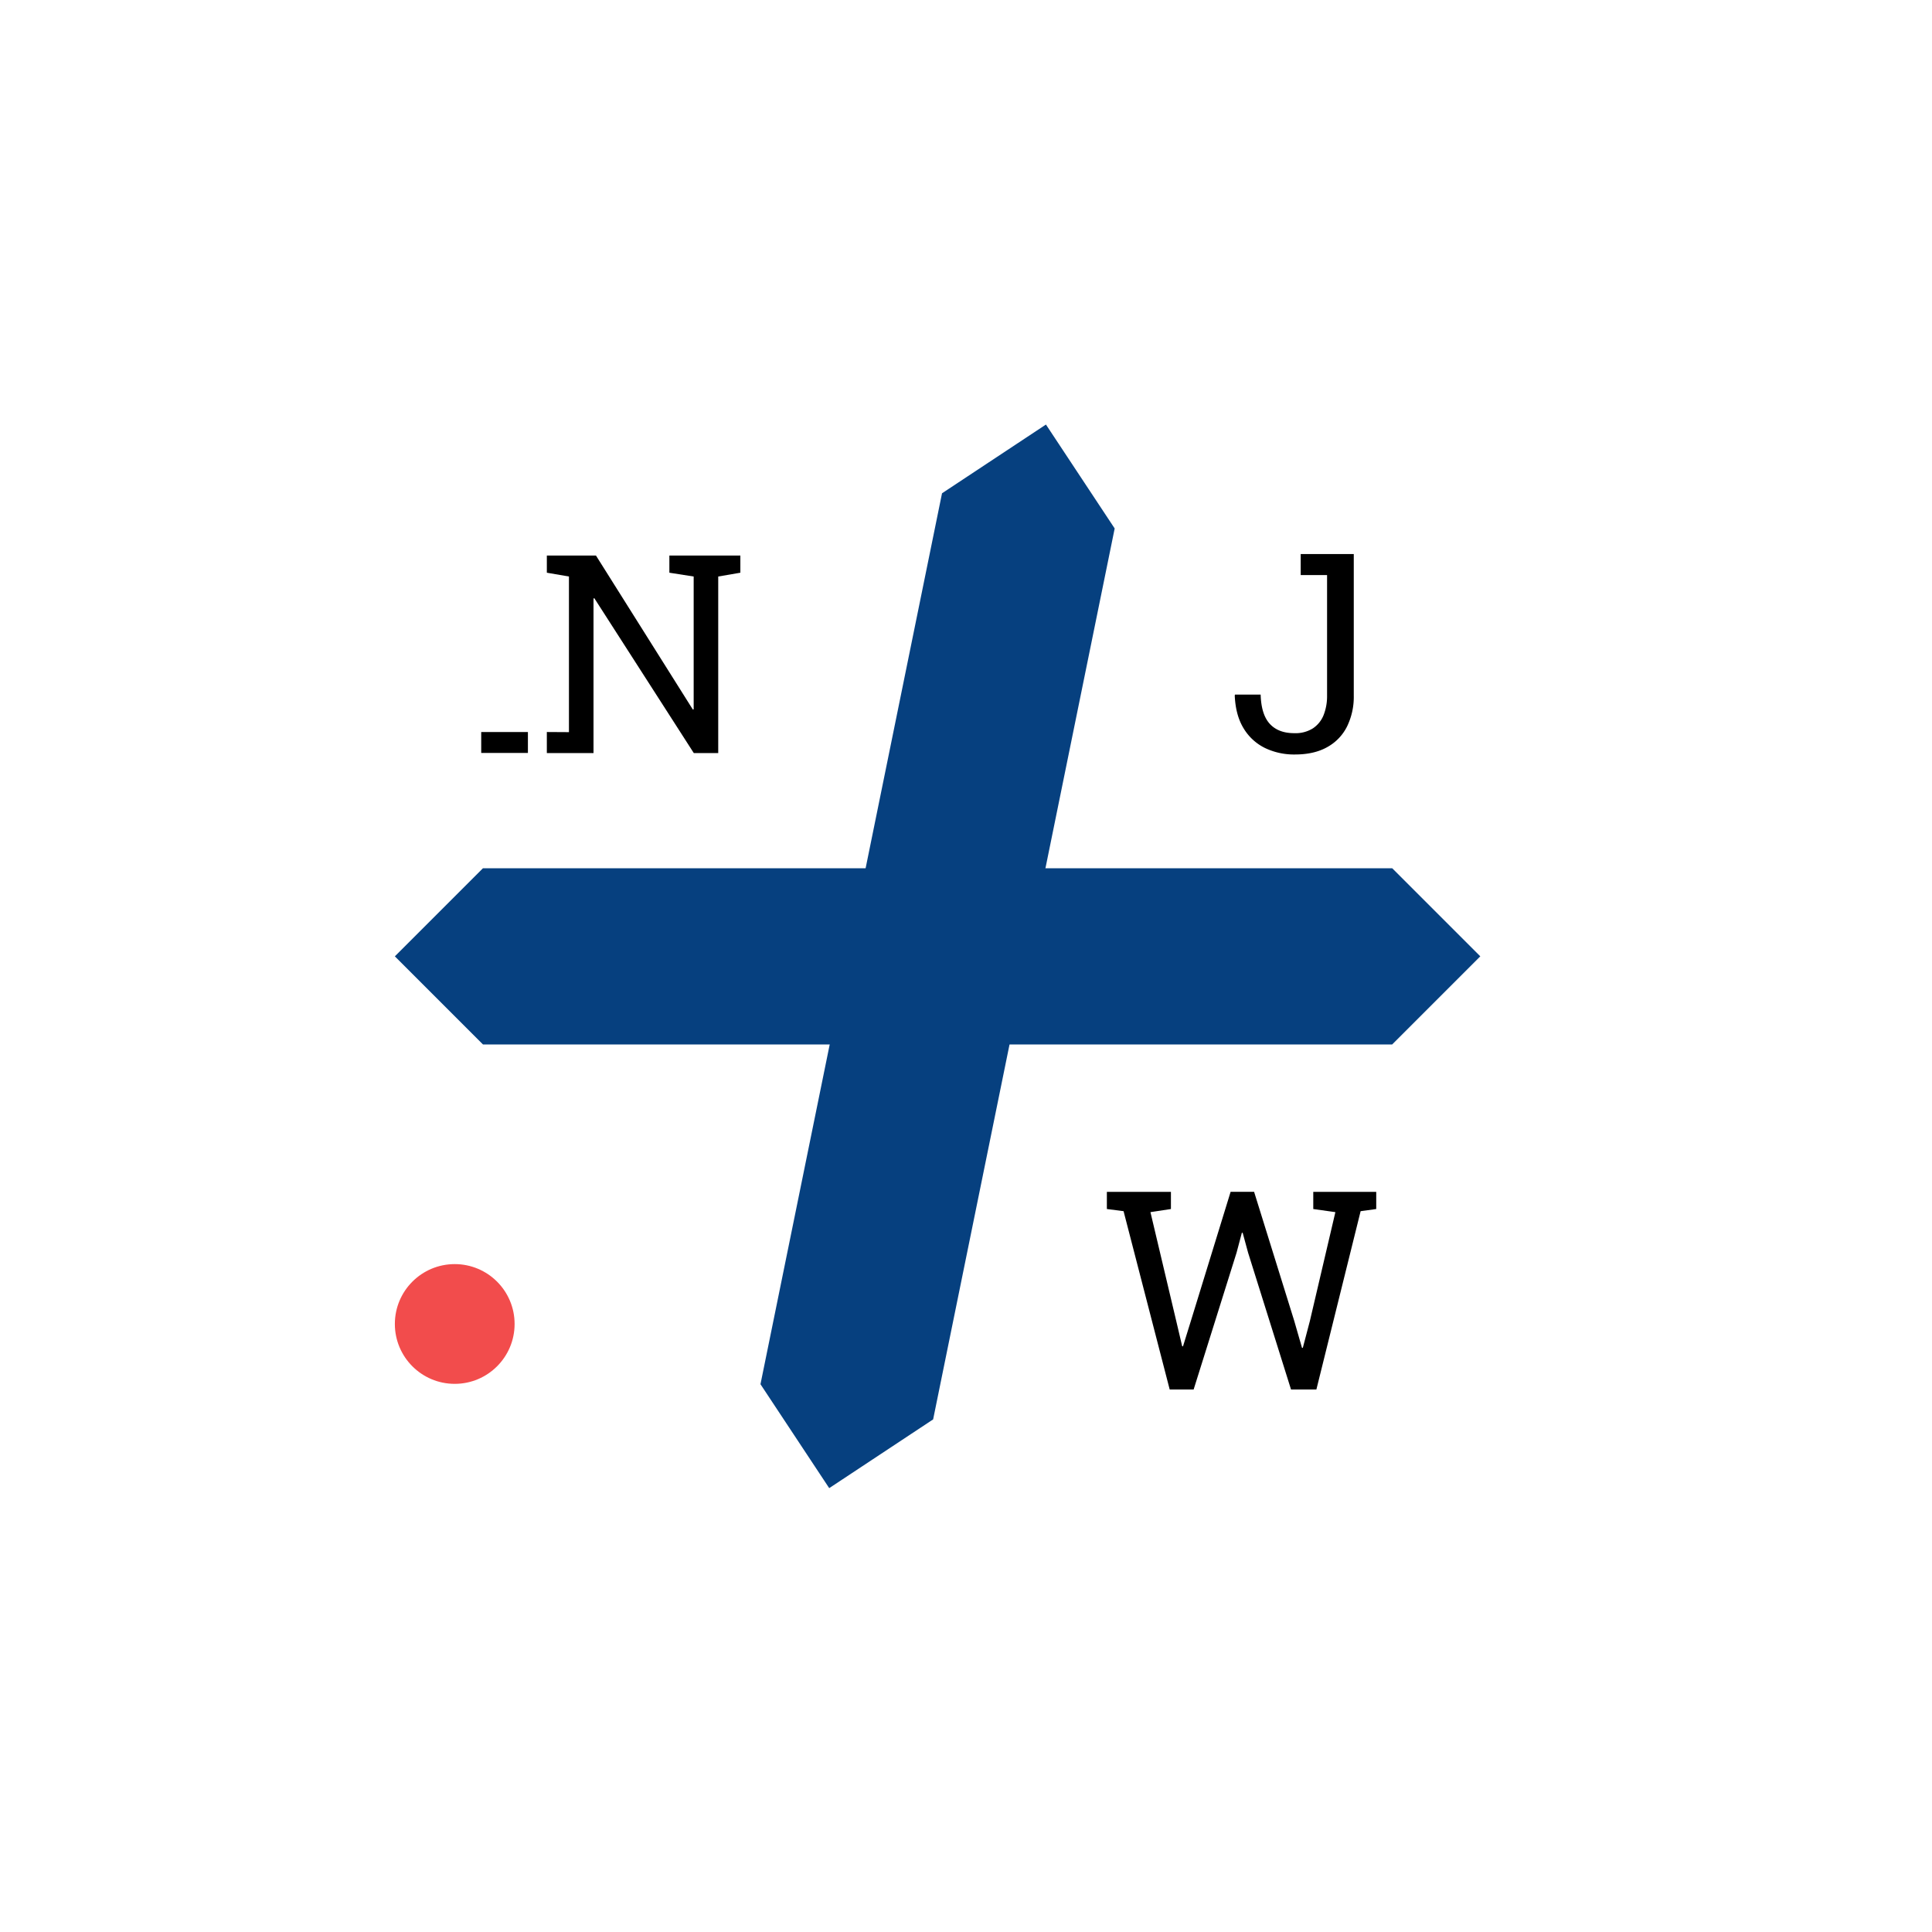 <svg id="Layer_1" data-name="Layer 1" xmlns="http://www.w3.org/2000/svg" viewBox="0 0 900 900"><defs><style>.cls-1{fill:#06407f;}.cls-2{fill:#f24c4c;}</style></defs><polygon class="cls-1" points="689.58 445.5 648.54 404.46 224.98 404.46 183.94 445.5 224.98 486.54 648.54 486.54 689.58 445.5"/><polygon class="cls-1" points="487.24 197.77 438.83 229.79 354.26 644.82 386.28 693.23 434.69 661.21 519.26 246.18 487.24 197.77"/><path d="M254.74,350.81V341l10.3.06V268.56l-10.3-1.77v-8h22.88l45.14,71.75.38-.12V268.56l-11.32-1.77v-8h33.07v8l-10.31,1.77v82.25H323.2l-46.34-72.14-.38.13v72Z"/><rect x="224.17" y="341.01" width="21.75" height="9.74"/><path d="M603.2,351.47a31.26,31.26,0,0,1-13.87-3,23.83,23.83,0,0,1-10-9.17q-3.76-6.13-4.14-15.36l.13-.38h11.94q.26,9.29,4.27,13.65T603,341.54a15.11,15.11,0,0,0,8.59-2.24,13.33,13.33,0,0,0,5-6.19,24,24,0,0,0,1.61-9.08V267.89H605.92V258.1h24.72V324a31.54,31.54,0,0,1-3.13,14.42,22.29,22.29,0,0,1-9.23,9.61Q612.19,351.47,603.2,351.47Z"/><path d="M544.89,647.28,523.4,564.21l-7.78-1v-8h29.84v8l-9.54,1.45,12,50.64,2.78,11.82.38.07,3.67-11.83,18.52-60.18h10.93l18.72,60.18,3.6,12.52h.38l3.29-12.52,11.88-50.7-10.3-1.45v-8h29.33v8l-7.27,1-20.61,83.07H601.41l-20-63.73-2.53-9.29h-.37l-2.47,9.29-20,63.73Z"/><circle class="cls-2" cx="211.83" cy="616.76" r="27.89"/></svg>